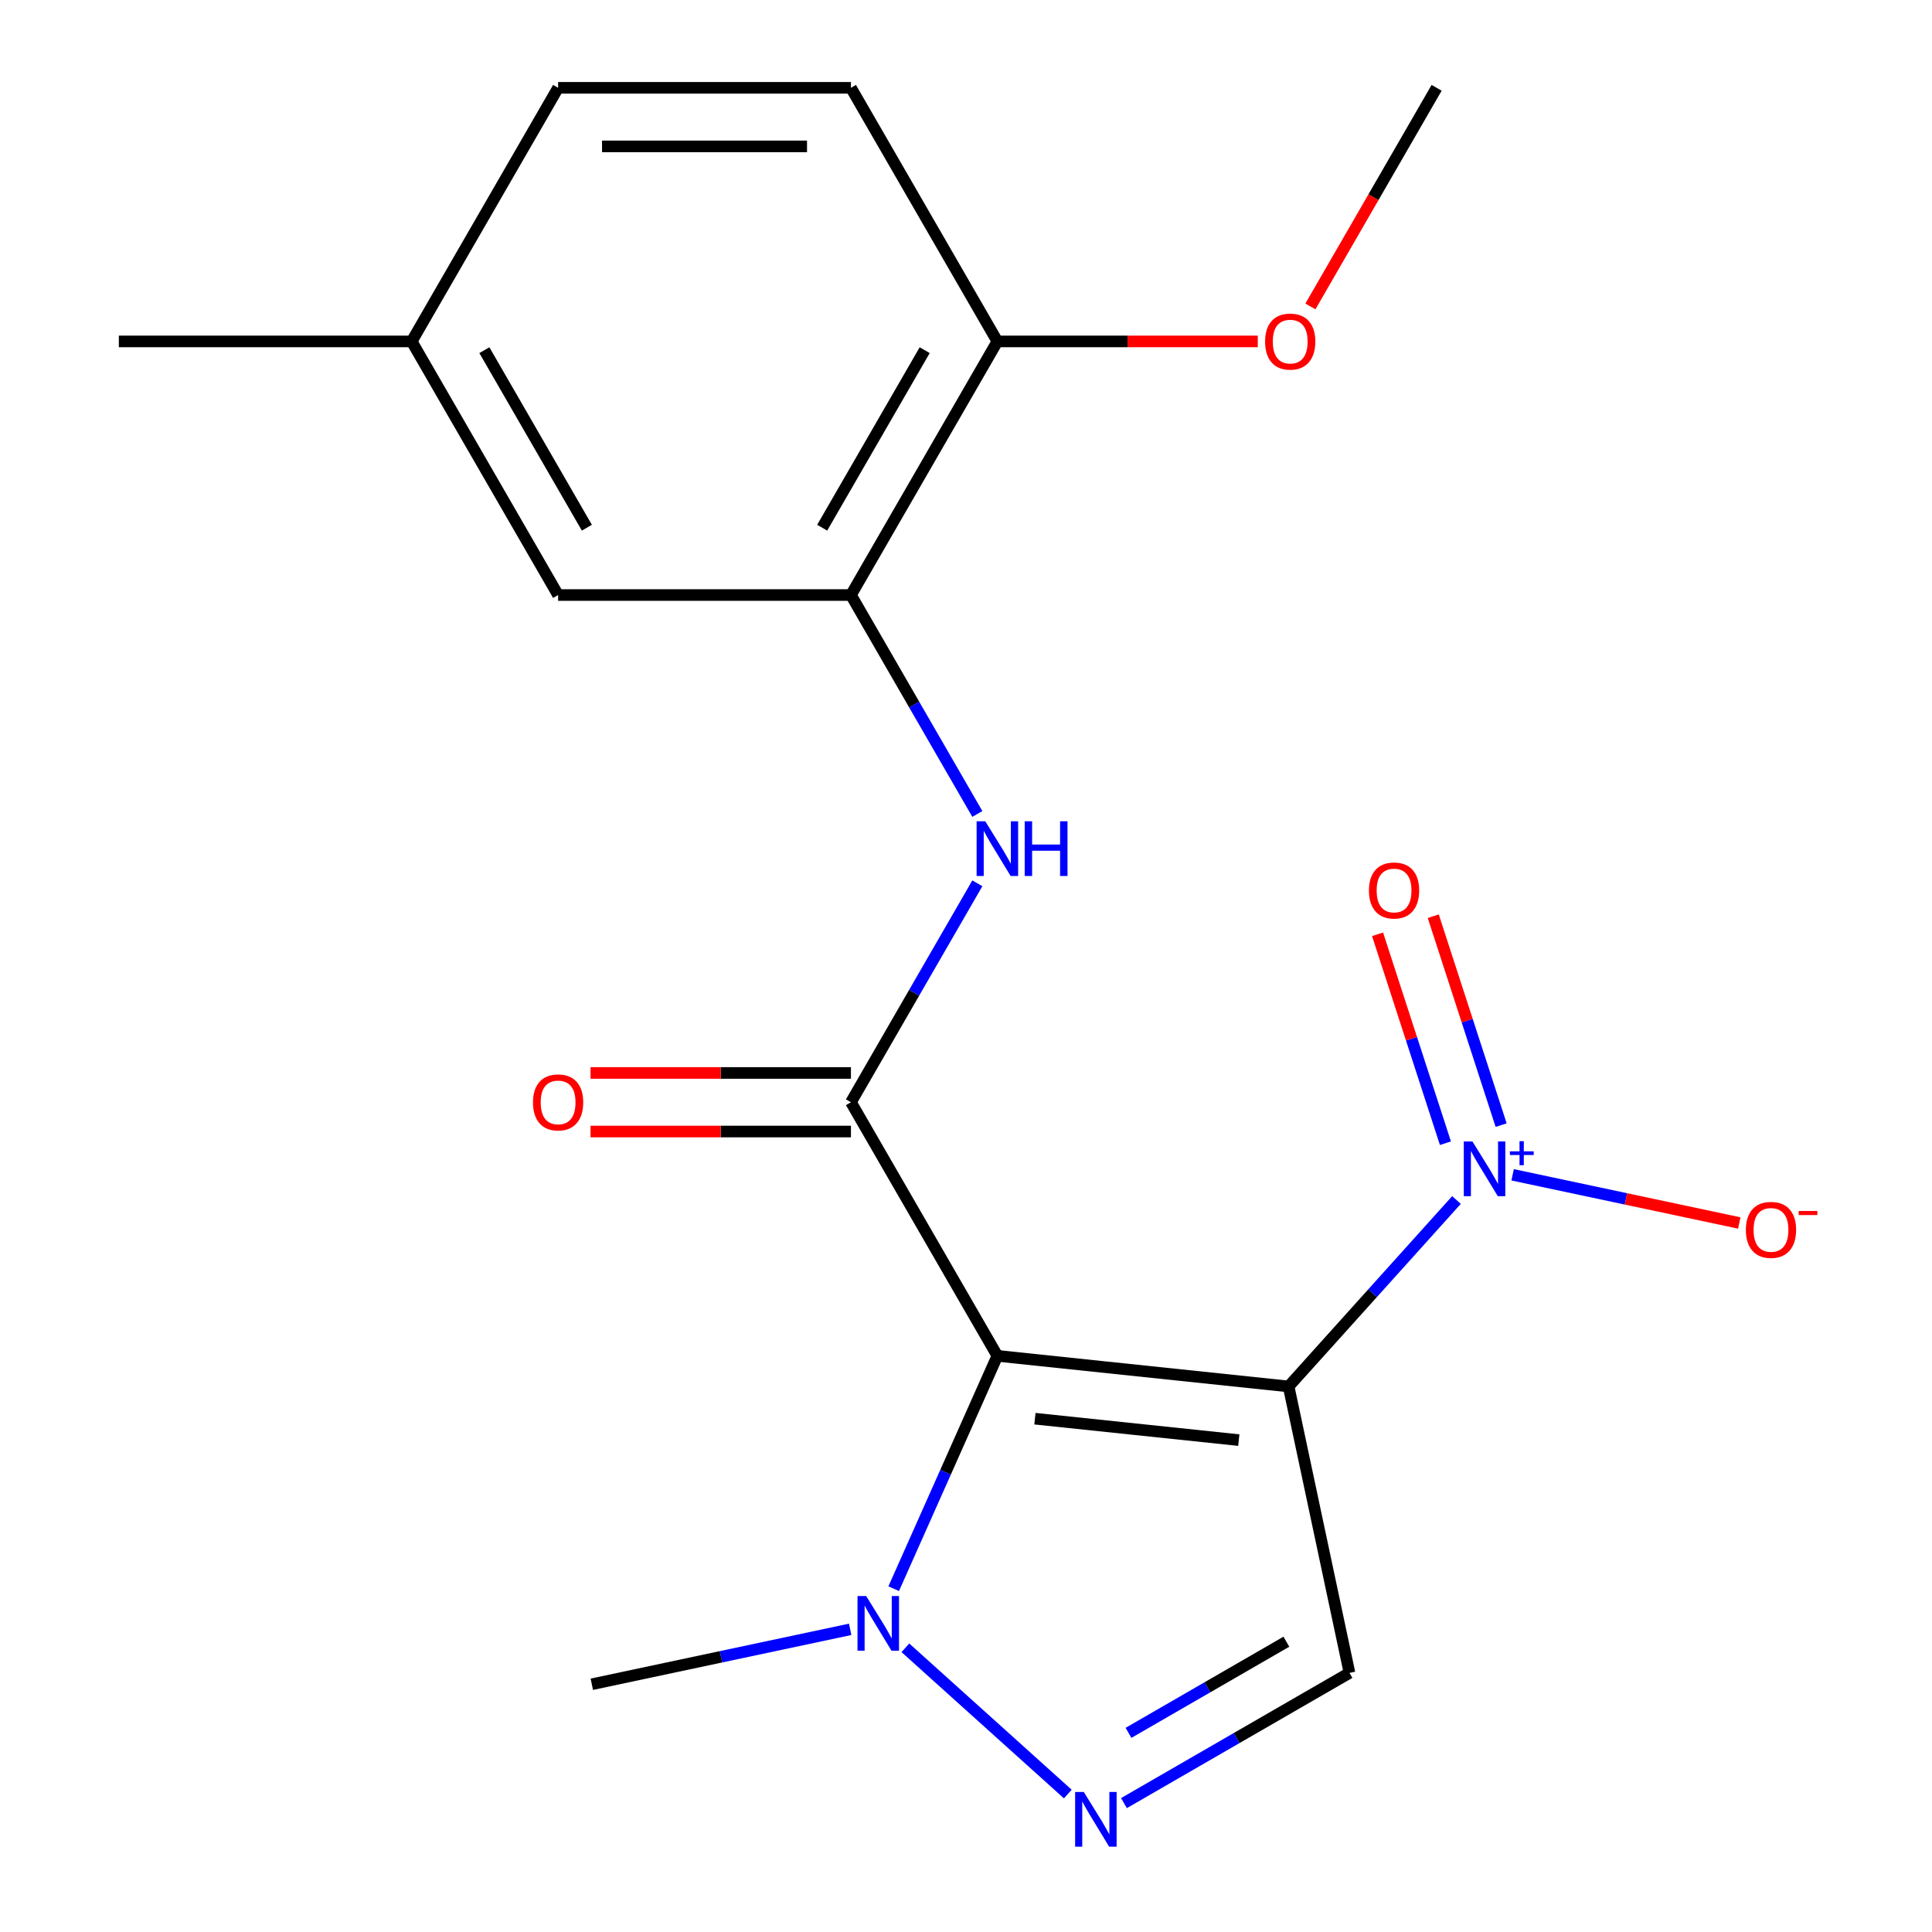 <?xml version='1.0' encoding='iso-8859-1'?>
<svg version='1.1' baseProfile='full'
              xmlns='http://www.w3.org/2000/svg'
                      xmlns:rdkit='http://www.rdkit.org/xml'
                      xmlns:xlink='http://www.w3.org/1999/xlink'
                  xml:space='preserve'
width='1000px' height='1000px' viewBox='0 0 1000 1000'>
<!-- END OF HEADER -->
<rect style='opacity:1.0;fill:#FFFFFF;stroke:none' width='1000' height='1000' x='0' y='0'> </rect>
<path class='bond-0' d='M 666.978,717.628 L 516.236,701.784' style='fill:none;fill-rule:evenodd;stroke:#000000;stroke-width:6px;stroke-linecap:butt;stroke-linejoin:miter;stroke-opacity:1' />
<path class='bond-0' d='M 641.198,745.4 L 535.678,734.31' style='fill:none;fill-rule:evenodd;stroke:#000000;stroke-width:6px;stroke-linecap:butt;stroke-linejoin:miter;stroke-opacity:1' />
<path class='bond-2' d='M 666.978,717.628 L 710.425,669.376' style='fill:none;fill-rule:evenodd;stroke:#000000;stroke-width:6px;stroke-linecap:butt;stroke-linejoin:miter;stroke-opacity:1' />
<path class='bond-2' d='M 710.425,669.376 L 753.871,621.124' style='fill:none;fill-rule:evenodd;stroke:#0000FF;stroke-width:6px;stroke-linecap:butt;stroke-linejoin:miter;stroke-opacity:1' />
<path class='bond-4' d='M 666.978,717.628 L 698.492,865.889' style='fill:none;fill-rule:evenodd;stroke:#000000;stroke-width:6px;stroke-linecap:butt;stroke-linejoin:miter;stroke-opacity:1' />
<path class='bond-1' d='M 516.236,701.784 L 440.449,570.518' style='fill:none;fill-rule:evenodd;stroke:#000000;stroke-width:6px;stroke-linecap:butt;stroke-linejoin:miter;stroke-opacity:1' />
<path class='bond-5' d='M 516.236,701.784 L 489.406,762.044' style='fill:none;fill-rule:evenodd;stroke:#000000;stroke-width:6px;stroke-linecap:butt;stroke-linejoin:miter;stroke-opacity:1' />
<path class='bond-5' d='M 489.406,762.044 L 462.577,822.304' style='fill:none;fill-rule:evenodd;stroke:#0000FF;stroke-width:6px;stroke-linecap:butt;stroke-linejoin:miter;stroke-opacity:1' />
<path class='bond-6' d='M 440.449,570.518 L 473.161,513.86' style='fill:none;fill-rule:evenodd;stroke:#000000;stroke-width:6px;stroke-linecap:butt;stroke-linejoin:miter;stroke-opacity:1' />
<path class='bond-6' d='M 473.161,513.86 L 505.873,457.202' style='fill:none;fill-rule:evenodd;stroke:#0000FF;stroke-width:6px;stroke-linecap:butt;stroke-linejoin:miter;stroke-opacity:1' />
<path class='bond-10' d='M 440.449,555.361 L 373.058,555.361' style='fill:none;fill-rule:evenodd;stroke:#000000;stroke-width:6px;stroke-linecap:butt;stroke-linejoin:miter;stroke-opacity:1' />
<path class='bond-10' d='M 373.058,555.361 L 305.666,555.361' style='fill:none;fill-rule:evenodd;stroke:#FF0000;stroke-width:6px;stroke-linecap:butt;stroke-linejoin:miter;stroke-opacity:1' />
<path class='bond-10' d='M 440.449,585.676 L 373.058,585.676' style='fill:none;fill-rule:evenodd;stroke:#000000;stroke-width:6px;stroke-linecap:butt;stroke-linejoin:miter;stroke-opacity:1' />
<path class='bond-10' d='M 373.058,585.676 L 305.666,585.676' style='fill:none;fill-rule:evenodd;stroke:#FF0000;stroke-width:6px;stroke-linecap:butt;stroke-linejoin:miter;stroke-opacity:1' />
<path class='bond-8' d='M 782.93,608.076 L 841.586,620.544' style='fill:none;fill-rule:evenodd;stroke:#0000FF;stroke-width:6px;stroke-linecap:butt;stroke-linejoin:miter;stroke-opacity:1' />
<path class='bond-8' d='M 841.586,620.544 L 900.243,633.012' style='fill:none;fill-rule:evenodd;stroke:#FF0000;stroke-width:6px;stroke-linecap:butt;stroke-linejoin:miter;stroke-opacity:1' />
<path class='bond-9' d='M 776.984,582.354 L 759.417,528.291' style='fill:none;fill-rule:evenodd;stroke:#0000FF;stroke-width:6px;stroke-linecap:butt;stroke-linejoin:miter;stroke-opacity:1' />
<path class='bond-9' d='M 759.417,528.291 L 741.851,474.227' style='fill:none;fill-rule:evenodd;stroke:#FF0000;stroke-width:6px;stroke-linecap:butt;stroke-linejoin:miter;stroke-opacity:1' />
<path class='bond-9' d='M 748.153,591.722 L 730.586,537.658' style='fill:none;fill-rule:evenodd;stroke:#0000FF;stroke-width:6px;stroke-linecap:butt;stroke-linejoin:miter;stroke-opacity:1' />
<path class='bond-9' d='M 730.586,537.658 L 713.02,483.594' style='fill:none;fill-rule:evenodd;stroke:#FF0000;stroke-width:6px;stroke-linecap:butt;stroke-linejoin:miter;stroke-opacity:1' />
<path class='bond-3' d='M 581.755,933.287 L 640.124,899.588' style='fill:none;fill-rule:evenodd;stroke:#0000FF;stroke-width:6px;stroke-linecap:butt;stroke-linejoin:miter;stroke-opacity:1' />
<path class='bond-3' d='M 640.124,899.588 L 698.492,865.889' style='fill:none;fill-rule:evenodd;stroke:#000000;stroke-width:6px;stroke-linecap:butt;stroke-linejoin:miter;stroke-opacity:1' />
<path class='bond-3' d='M 584.109,896.924 L 624.966,873.335' style='fill:none;fill-rule:evenodd;stroke:#0000FF;stroke-width:6px;stroke-linecap:butt;stroke-linejoin:miter;stroke-opacity:1' />
<path class='bond-3' d='M 624.966,873.335 L 665.824,849.745' style='fill:none;fill-rule:evenodd;stroke:#000000;stroke-width:6px;stroke-linecap:butt;stroke-linejoin:miter;stroke-opacity:1' />
<path class='bond-20' d='M 552.697,928.593 L 468.626,852.895' style='fill:none;fill-rule:evenodd;stroke:#0000FF;stroke-width:6px;stroke-linecap:butt;stroke-linejoin:miter;stroke-opacity:1' />
<path class='bond-16' d='M 440.056,843.342 L 373.191,857.554' style='fill:none;fill-rule:evenodd;stroke:#0000FF;stroke-width:6px;stroke-linecap:butt;stroke-linejoin:miter;stroke-opacity:1' />
<path class='bond-16' d='M 373.191,857.554 L 306.325,871.767' style='fill:none;fill-rule:evenodd;stroke:#000000;stroke-width:6px;stroke-linecap:butt;stroke-linejoin:miter;stroke-opacity:1' />
<path class='bond-7' d='M 505.873,421.303 L 473.161,364.645' style='fill:none;fill-rule:evenodd;stroke:#0000FF;stroke-width:6px;stroke-linecap:butt;stroke-linejoin:miter;stroke-opacity:1' />
<path class='bond-7' d='M 473.161,364.645 L 440.449,307.987' style='fill:none;fill-rule:evenodd;stroke:#000000;stroke-width:6px;stroke-linecap:butt;stroke-linejoin:miter;stroke-opacity:1' />
<path class='bond-11' d='M 440.449,307.987 L 516.236,176.721' style='fill:none;fill-rule:evenodd;stroke:#000000;stroke-width:6px;stroke-linecap:butt;stroke-linejoin:miter;stroke-opacity:1' />
<path class='bond-11' d='M 425.564,273.139 L 478.615,181.253' style='fill:none;fill-rule:evenodd;stroke:#000000;stroke-width:6px;stroke-linecap:butt;stroke-linejoin:miter;stroke-opacity:1' />
<path class='bond-12' d='M 440.449,307.987 L 288.876,307.987' style='fill:none;fill-rule:evenodd;stroke:#000000;stroke-width:6px;stroke-linecap:butt;stroke-linejoin:miter;stroke-opacity:1' />
<path class='bond-13' d='M 516.236,176.721 L 440.449,45.455' style='fill:none;fill-rule:evenodd;stroke:#000000;stroke-width:6px;stroke-linecap:butt;stroke-linejoin:miter;stroke-opacity:1' />
<path class='bond-17' d='M 516.236,176.721 L 583.628,176.721' style='fill:none;fill-rule:evenodd;stroke:#000000;stroke-width:6px;stroke-linecap:butt;stroke-linejoin:miter;stroke-opacity:1' />
<path class='bond-17' d='M 583.628,176.721 L 651.019,176.721' style='fill:none;fill-rule:evenodd;stroke:#FF0000;stroke-width:6px;stroke-linecap:butt;stroke-linejoin:miter;stroke-opacity:1' />
<path class='bond-14' d='M 288.876,307.987 L 213.09,176.721' style='fill:none;fill-rule:evenodd;stroke:#000000;stroke-width:6px;stroke-linecap:butt;stroke-linejoin:miter;stroke-opacity:1' />
<path class='bond-14' d='M 303.762,273.139 L 250.711,181.253' style='fill:none;fill-rule:evenodd;stroke:#000000;stroke-width:6px;stroke-linecap:butt;stroke-linejoin:miter;stroke-opacity:1' />
<path class='bond-21' d='M 440.449,45.455 L 288.876,45.455' style='fill:none;fill-rule:evenodd;stroke:#000000;stroke-width:6px;stroke-linecap:butt;stroke-linejoin:miter;stroke-opacity:1' />
<path class='bond-21' d='M 417.713,75.769 L 311.612,75.769' style='fill:none;fill-rule:evenodd;stroke:#000000;stroke-width:6px;stroke-linecap:butt;stroke-linejoin:miter;stroke-opacity:1' />
<path class='bond-15' d='M 213.09,176.721 L 288.876,45.455' style='fill:none;fill-rule:evenodd;stroke:#000000;stroke-width:6px;stroke-linecap:butt;stroke-linejoin:miter;stroke-opacity:1' />
<path class='bond-18' d='M 213.09,176.721 L 61.517,176.721' style='fill:none;fill-rule:evenodd;stroke:#000000;stroke-width:6px;stroke-linecap:butt;stroke-linejoin:miter;stroke-opacity:1' />
<path class='bond-19' d='M 678.264,158.611 L 710.93,102.033' style='fill:none;fill-rule:evenodd;stroke:#FF0000;stroke-width:6px;stroke-linecap:butt;stroke-linejoin:miter;stroke-opacity:1' />
<path class='bond-19' d='M 710.93,102.033 L 743.595,45.455' style='fill:none;fill-rule:evenodd;stroke:#000000;stroke-width:6px;stroke-linecap:butt;stroke-linejoin:miter;stroke-opacity:1' />
<path  class='atom-3' d='M 762.14 590.828
L 771.42 605.828
Q 772.34 607.308, 773.82 609.988
Q 775.3 612.668, 775.38 612.828
L 775.38 590.828
L 779.14 590.828
L 779.14 619.148
L 775.26 619.148
L 765.3 602.748
Q 764.14 600.828, 762.9 598.628
Q 761.7 596.428, 761.34 595.748
L 761.34 619.148
L 757.66 619.148
L 757.66 590.828
L 762.14 590.828
' fill='#0000FF'/>
<path  class='atom-3' d='M 781.516 595.932
L 786.506 595.932
L 786.506 590.679
L 788.724 590.679
L 788.724 595.932
L 793.845 595.932
L 793.845 597.833
L 788.724 597.833
L 788.724 603.113
L 786.506 603.113
L 786.506 597.833
L 781.516 597.833
L 781.516 595.932
' fill='#0000FF'/>
<path  class='atom-4' d='M 560.966 927.515
L 570.246 942.515
Q 571.166 943.995, 572.646 946.675
Q 574.126 949.355, 574.206 949.515
L 574.206 927.515
L 577.966 927.515
L 577.966 955.835
L 574.086 955.835
L 564.126 939.435
Q 562.966 937.515, 561.726 935.315
Q 560.526 933.115, 560.166 932.435
L 560.166 955.835
L 556.486 955.835
L 556.486 927.515
L 560.966 927.515
' fill='#0000FF'/>
<path  class='atom-6' d='M 448.326 826.093
L 457.606 841.093
Q 458.526 842.573, 460.006 845.253
Q 461.486 847.933, 461.566 848.093
L 461.566 826.093
L 465.326 826.093
L 465.326 854.413
L 461.446 854.413
L 451.486 838.013
Q 450.326 836.093, 449.086 833.893
Q 447.886 831.693, 447.526 831.013
L 447.526 854.413
L 443.846 854.413
L 443.846 826.093
L 448.326 826.093
' fill='#0000FF'/>
<path  class='atom-7' d='M 509.976 425.092
L 519.256 440.092
Q 520.176 441.572, 521.656 444.252
Q 523.136 446.932, 523.216 447.092
L 523.216 425.092
L 526.976 425.092
L 526.976 453.412
L 523.096 453.412
L 513.136 437.012
Q 511.976 435.092, 510.736 432.892
Q 509.536 430.692, 509.176 430.012
L 509.176 453.412
L 505.496 453.412
L 505.496 425.092
L 509.976 425.092
' fill='#0000FF'/>
<path  class='atom-7' d='M 530.376 425.092
L 534.216 425.092
L 534.216 437.132
L 548.696 437.132
L 548.696 425.092
L 552.536 425.092
L 552.536 453.412
L 548.696 453.412
L 548.696 440.332
L 534.216 440.332
L 534.216 453.412
L 530.376 453.412
L 530.376 425.092
' fill='#0000FF'/>
<path  class='atom-9' d='M 903.661 636.581
Q 903.661 629.781, 907.021 625.981
Q 910.381 622.181, 916.661 622.181
Q 922.941 622.181, 926.301 625.981
Q 929.661 629.781, 929.661 636.581
Q 929.661 643.461, 926.261 647.381
Q 922.861 651.261, 916.661 651.261
Q 910.421 651.261, 907.021 647.381
Q 903.661 643.501, 903.661 636.581
M 916.661 648.061
Q 920.981 648.061, 923.301 645.181
Q 925.661 642.261, 925.661 636.581
Q 925.661 631.021, 923.301 628.221
Q 920.981 625.381, 916.661 625.381
Q 912.341 625.381, 909.981 628.181
Q 907.661 630.981, 907.661 636.581
Q 907.661 642.301, 909.981 645.181
Q 912.341 648.061, 916.661 648.061
' fill='#FF0000'/>
<path  class='atom-9' d='M 930.981 626.804
L 940.67 626.804
L 940.67 628.916
L 930.981 628.916
L 930.981 626.804
' fill='#FF0000'/>
<path  class='atom-10' d='M 708.562 460.913
Q 708.562 454.113, 711.922 450.313
Q 715.282 446.513, 721.562 446.513
Q 727.842 446.513, 731.202 450.313
Q 734.562 454.113, 734.562 460.913
Q 734.562 467.793, 731.162 471.713
Q 727.762 475.593, 721.562 475.593
Q 715.322 475.593, 711.922 471.713
Q 708.562 467.833, 708.562 460.913
M 721.562 472.393
Q 725.882 472.393, 728.202 469.513
Q 730.562 466.593, 730.562 460.913
Q 730.562 455.353, 728.202 452.553
Q 725.882 449.713, 721.562 449.713
Q 717.242 449.713, 714.882 452.513
Q 712.562 455.313, 712.562 460.913
Q 712.562 466.633, 714.882 469.513
Q 717.242 472.393, 721.562 472.393
' fill='#FF0000'/>
<path  class='atom-11' d='M 275.876 570.598
Q 275.876 563.798, 279.236 559.998
Q 282.596 556.198, 288.876 556.198
Q 295.156 556.198, 298.516 559.998
Q 301.876 563.798, 301.876 570.598
Q 301.876 577.478, 298.476 581.398
Q 295.076 585.278, 288.876 585.278
Q 282.636 585.278, 279.236 581.398
Q 275.876 577.518, 275.876 570.598
M 288.876 582.078
Q 293.196 582.078, 295.516 579.198
Q 297.876 576.278, 297.876 570.598
Q 297.876 565.038, 295.516 562.238
Q 293.196 559.398, 288.876 559.398
Q 284.556 559.398, 282.196 562.198
Q 279.876 564.998, 279.876 570.598
Q 279.876 576.318, 282.196 579.198
Q 284.556 582.078, 288.876 582.078
' fill='#FF0000'/>
<path  class='atom-18' d='M 654.809 176.801
Q 654.809 170.001, 658.169 166.201
Q 661.529 162.401, 667.809 162.401
Q 674.089 162.401, 677.449 166.201
Q 680.809 170.001, 680.809 176.801
Q 680.809 183.681, 677.409 187.601
Q 674.009 191.481, 667.809 191.481
Q 661.569 191.481, 658.169 187.601
Q 654.809 183.721, 654.809 176.801
M 667.809 188.281
Q 672.129 188.281, 674.449 185.401
Q 676.809 182.481, 676.809 176.801
Q 676.809 171.241, 674.449 168.441
Q 672.129 165.601, 667.809 165.601
Q 663.489 165.601, 661.129 168.401
Q 658.809 171.201, 658.809 176.801
Q 658.809 182.521, 661.129 185.401
Q 663.489 188.281, 667.809 188.281
' fill='#FF0000'/>
</svg>
